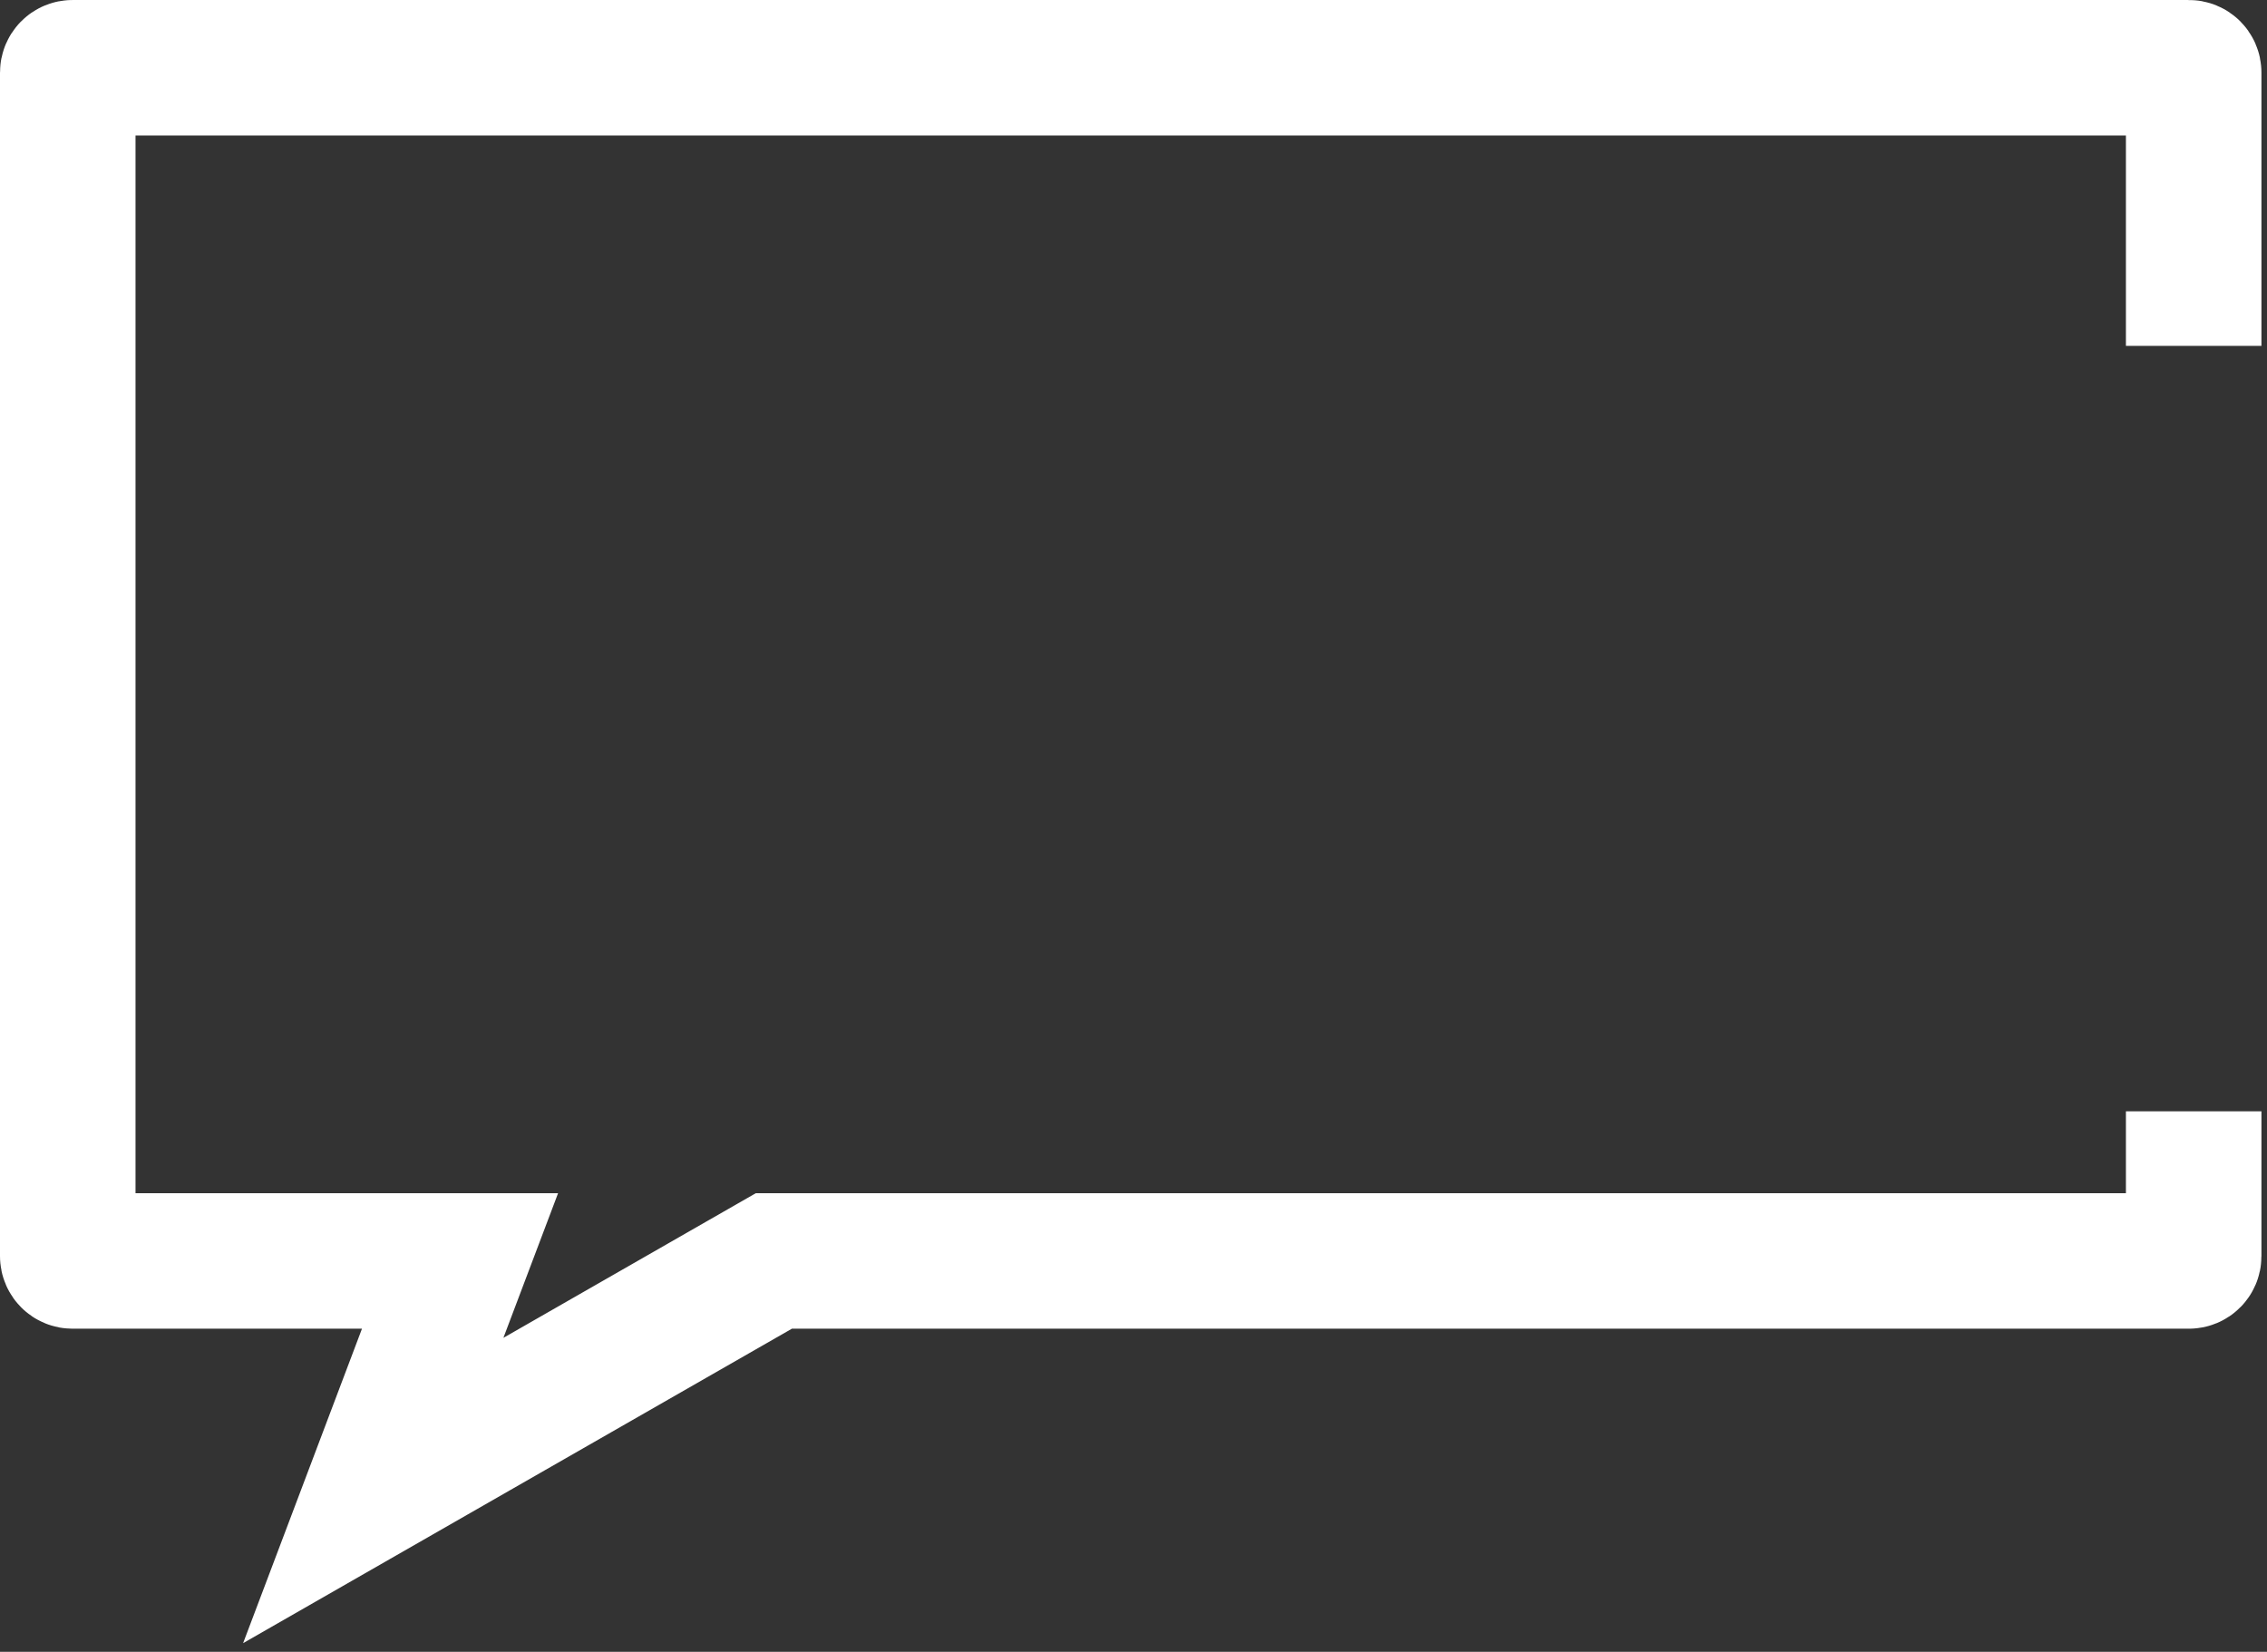 <svg width="188" height="137" viewBox="0 0 188 137" fill="none" xmlns="http://www.w3.org/2000/svg">
<rect x="0" y="0" width="188" height="137" fill="#333333" stroke="none"/>
<path d="M181.92 28.687L181.919 6.014C181.919 5.796 181.743 5.619 181.525 5.619H6.013C5.796 5.619 5.619 5.796 5.619 6.014V104.187C5.619 104.404 5.796 104.581 6.013 104.581H38.15L30.954 123.619L64.176 104.581H181.525C181.743 104.581 181.919 104.404 181.919 104.187L181.92 92.172" stroke="white" stroke-width="11.238"/>
</svg>
